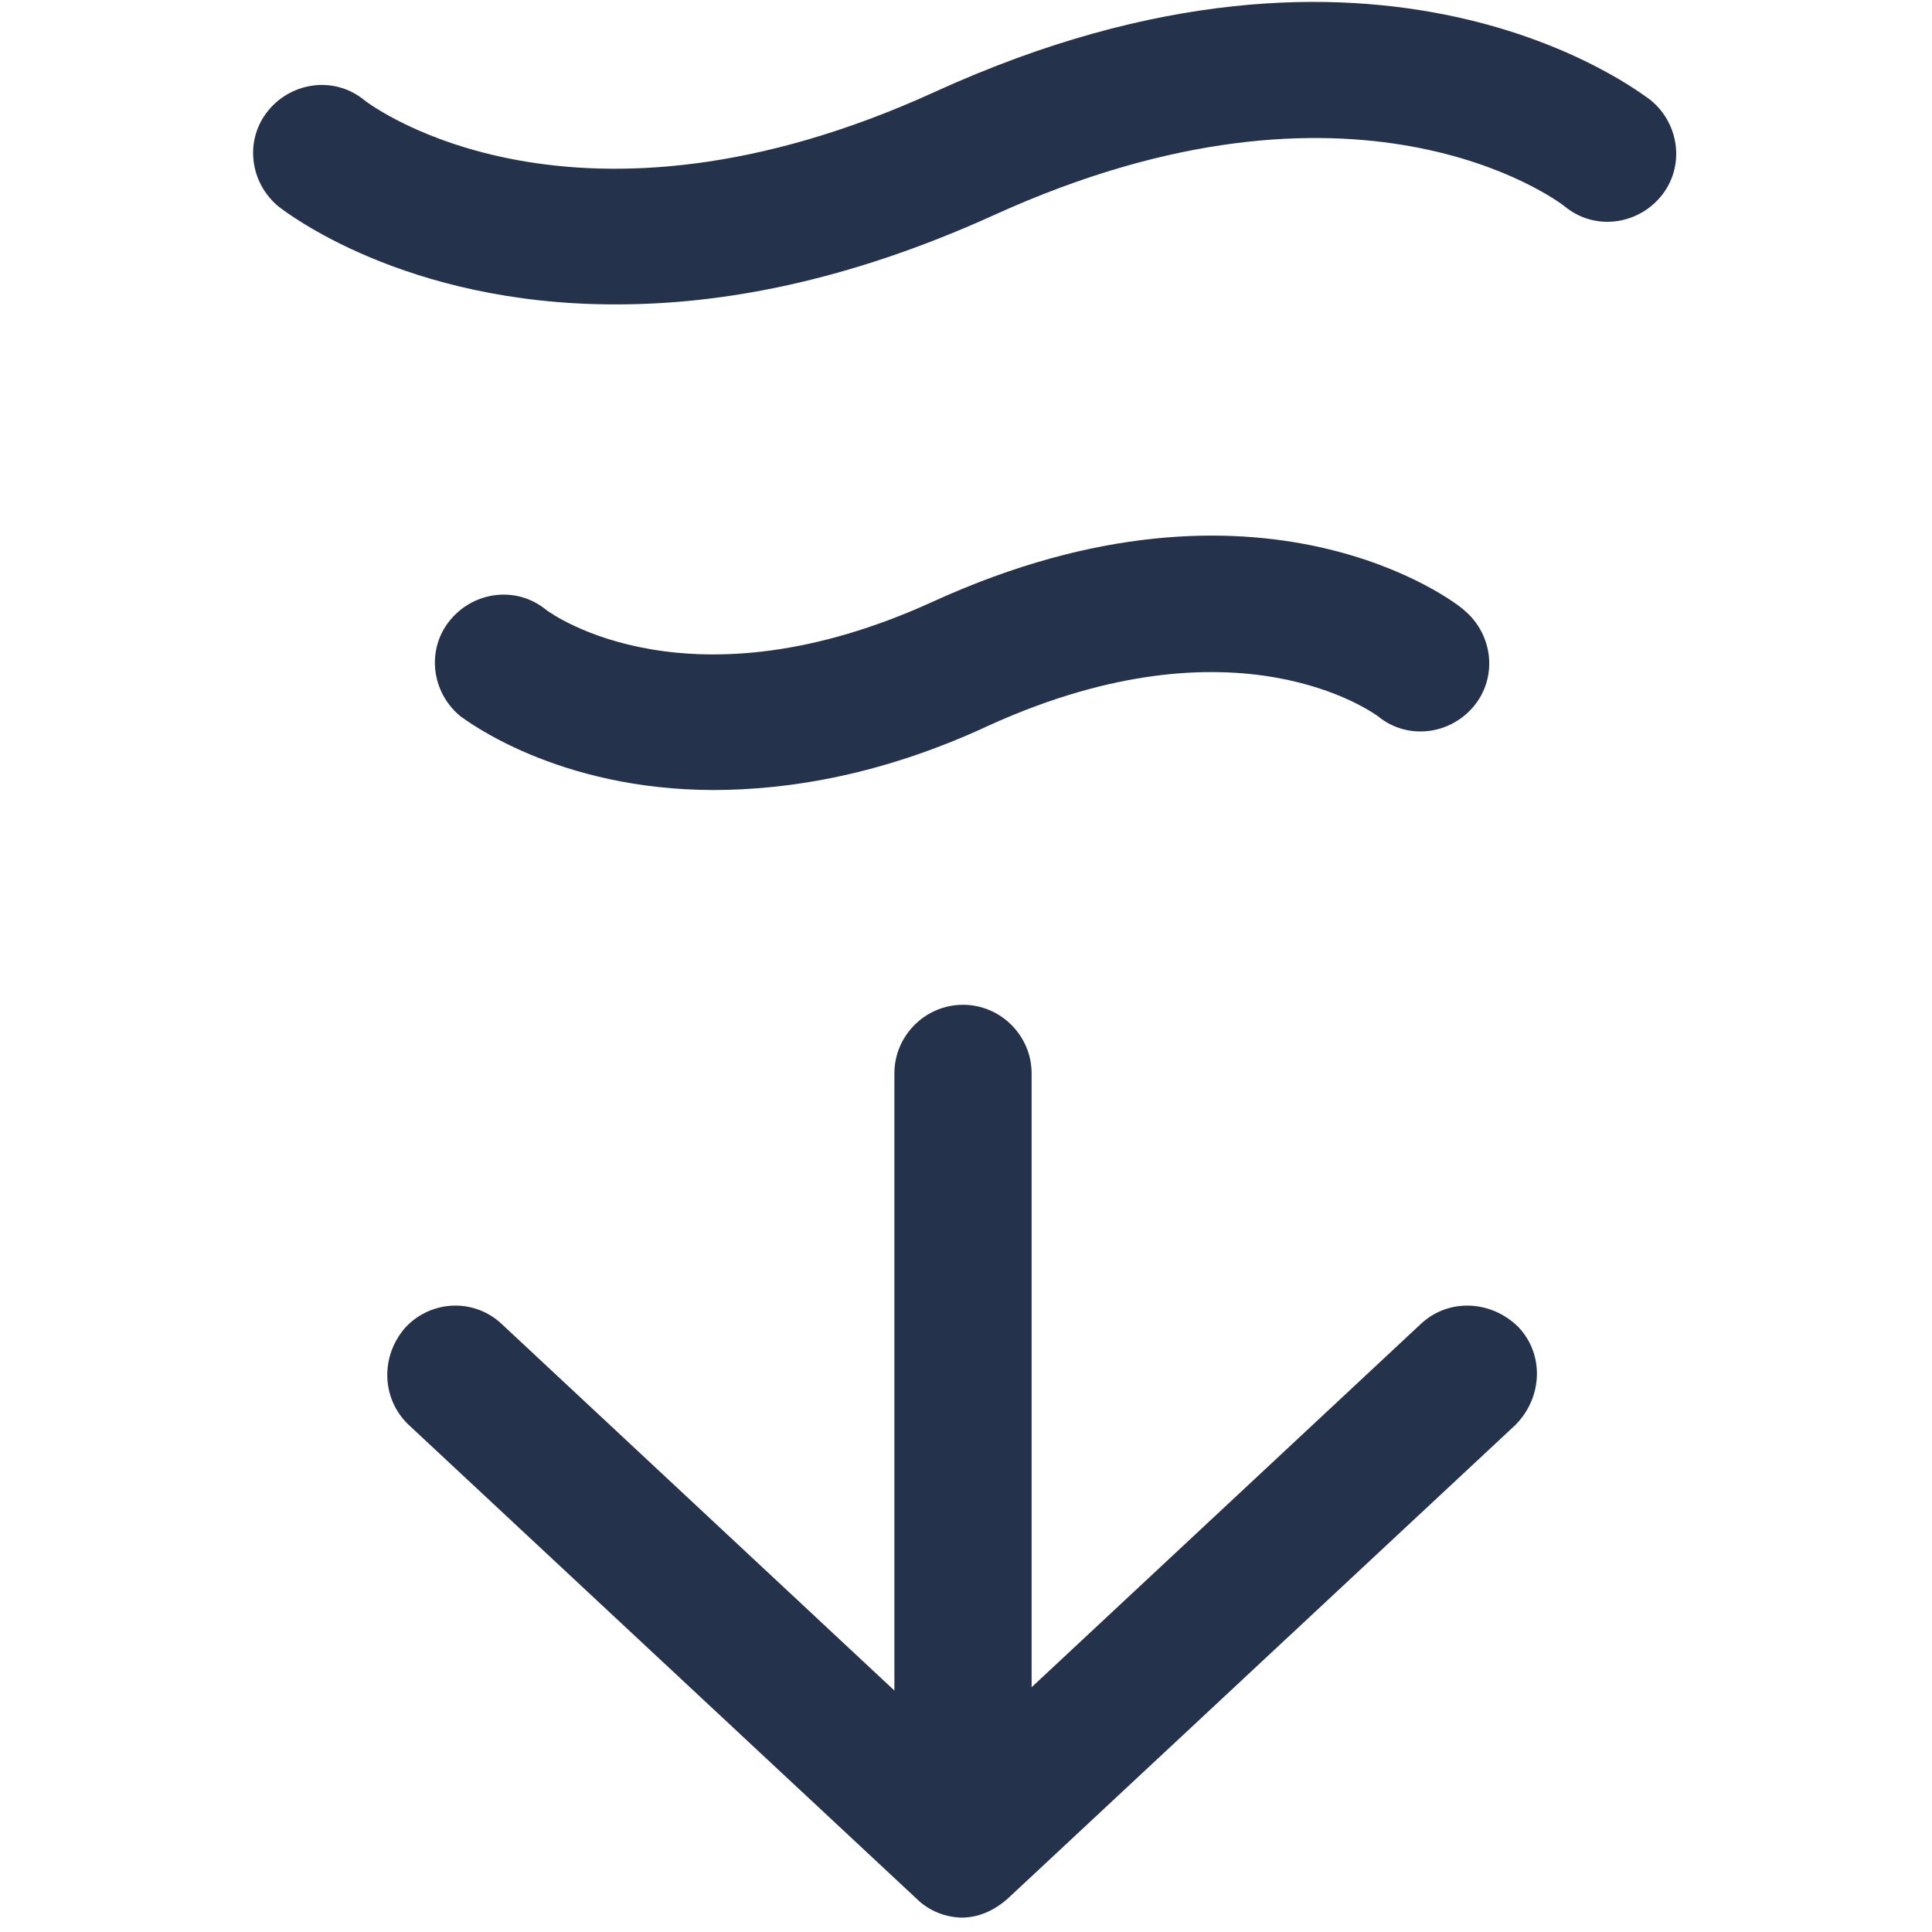 <svg version="1.2" preserveAspectRatio="xMidYMid meet" height="480" viewBox="0 0 360 360" zoomAndPan="magnify" width="480" xmlns:xlink="http://www.w3.org/1999/xlink" xmlns="http://www.w3.org/2000/svg"><g id="526f54be5f"><path d="M 179.434 357.324 C 176.238 357.324 173.039 356.047 170.805 353.809 L 76.207 265.555 C 71.094 260.758 70.773 252.762 75.566 247.328 C 80.359 242.211 88.352 241.891 93.465 246.688 L 179.113 326.629 L 264.762 246.688 C 269.875 241.891 277.867 242.211 282.98 247.328 C 287.773 252.441 287.453 260.438 282.34 265.555 L 187.742 353.809 C 185.184 356.047 182.309 357.324 179.113 357.324 Z M 179.434 357.324" style="stroke:none;fill-rule:nonzero;fill:#25324b;fill-opacity:1;"></path><path d="M 179.441 346.789 C 172.41 346.789 166.656 341.031 166.656 333.996 L 166.656 200.016 C 166.656 192.984 172.41 187.227 179.441 187.227 C 186.473 187.227 192.227 192.984 192.227 200.016 L 192.227 333.996 C 192.227 341.031 186.473 346.789 179.441 346.789 Z M 179.441 346.789" style="stroke:none;fill-rule:nonzero;fill:#25324b;fill-opacity:1;"></path><path d="M 133.086 147.211 C 103.684 147.211 86.746 134.102 85.789 133.461 C 80.355 128.984 79.395 120.992 83.871 115.555 C 88.344 110.117 96.336 109.16 101.766 113.637 C 103.047 114.598 128.613 132.82 173.992 112.039 C 235.035 84.219 271.469 112.355 272.746 113.637 C 278.18 118.113 279.137 126.105 274.664 131.543 C 270.191 136.98 262.199 137.938 256.766 133.461 C 255.809 132.82 230.562 114.277 184.539 135.059 C 164.727 144.332 147.148 147.211 132.766 147.211 Z M 133.086 147.211" style="stroke:none;fill-rule:nonzero;fill:#25324b;fill-opacity:1;"></path><path d="M 114.555 56.719 C 75.246 56.719 53.195 39.453 51.914 38.492 C 46.484 34.016 45.523 26.02 49.996 20.586 C 54.473 15.148 62.461 14.191 67.895 18.668 C 69.492 19.945 107.203 47.766 174.316 17.066 C 257.09 -20.664 305.348 17.066 307.586 18.668 C 313.02 23.145 313.977 31.137 309.504 36.574 C 305.027 42.008 297.039 42.969 291.605 38.492 C 290.008 37.215 252.617 9.395 185.184 40.09 C 157.699 52.562 134.367 56.719 114.875 56.719 Z M 114.555 56.719" style="stroke:none;fill-rule:nonzero;fill:#25324b;fill-opacity:1;"></path></g></svg>